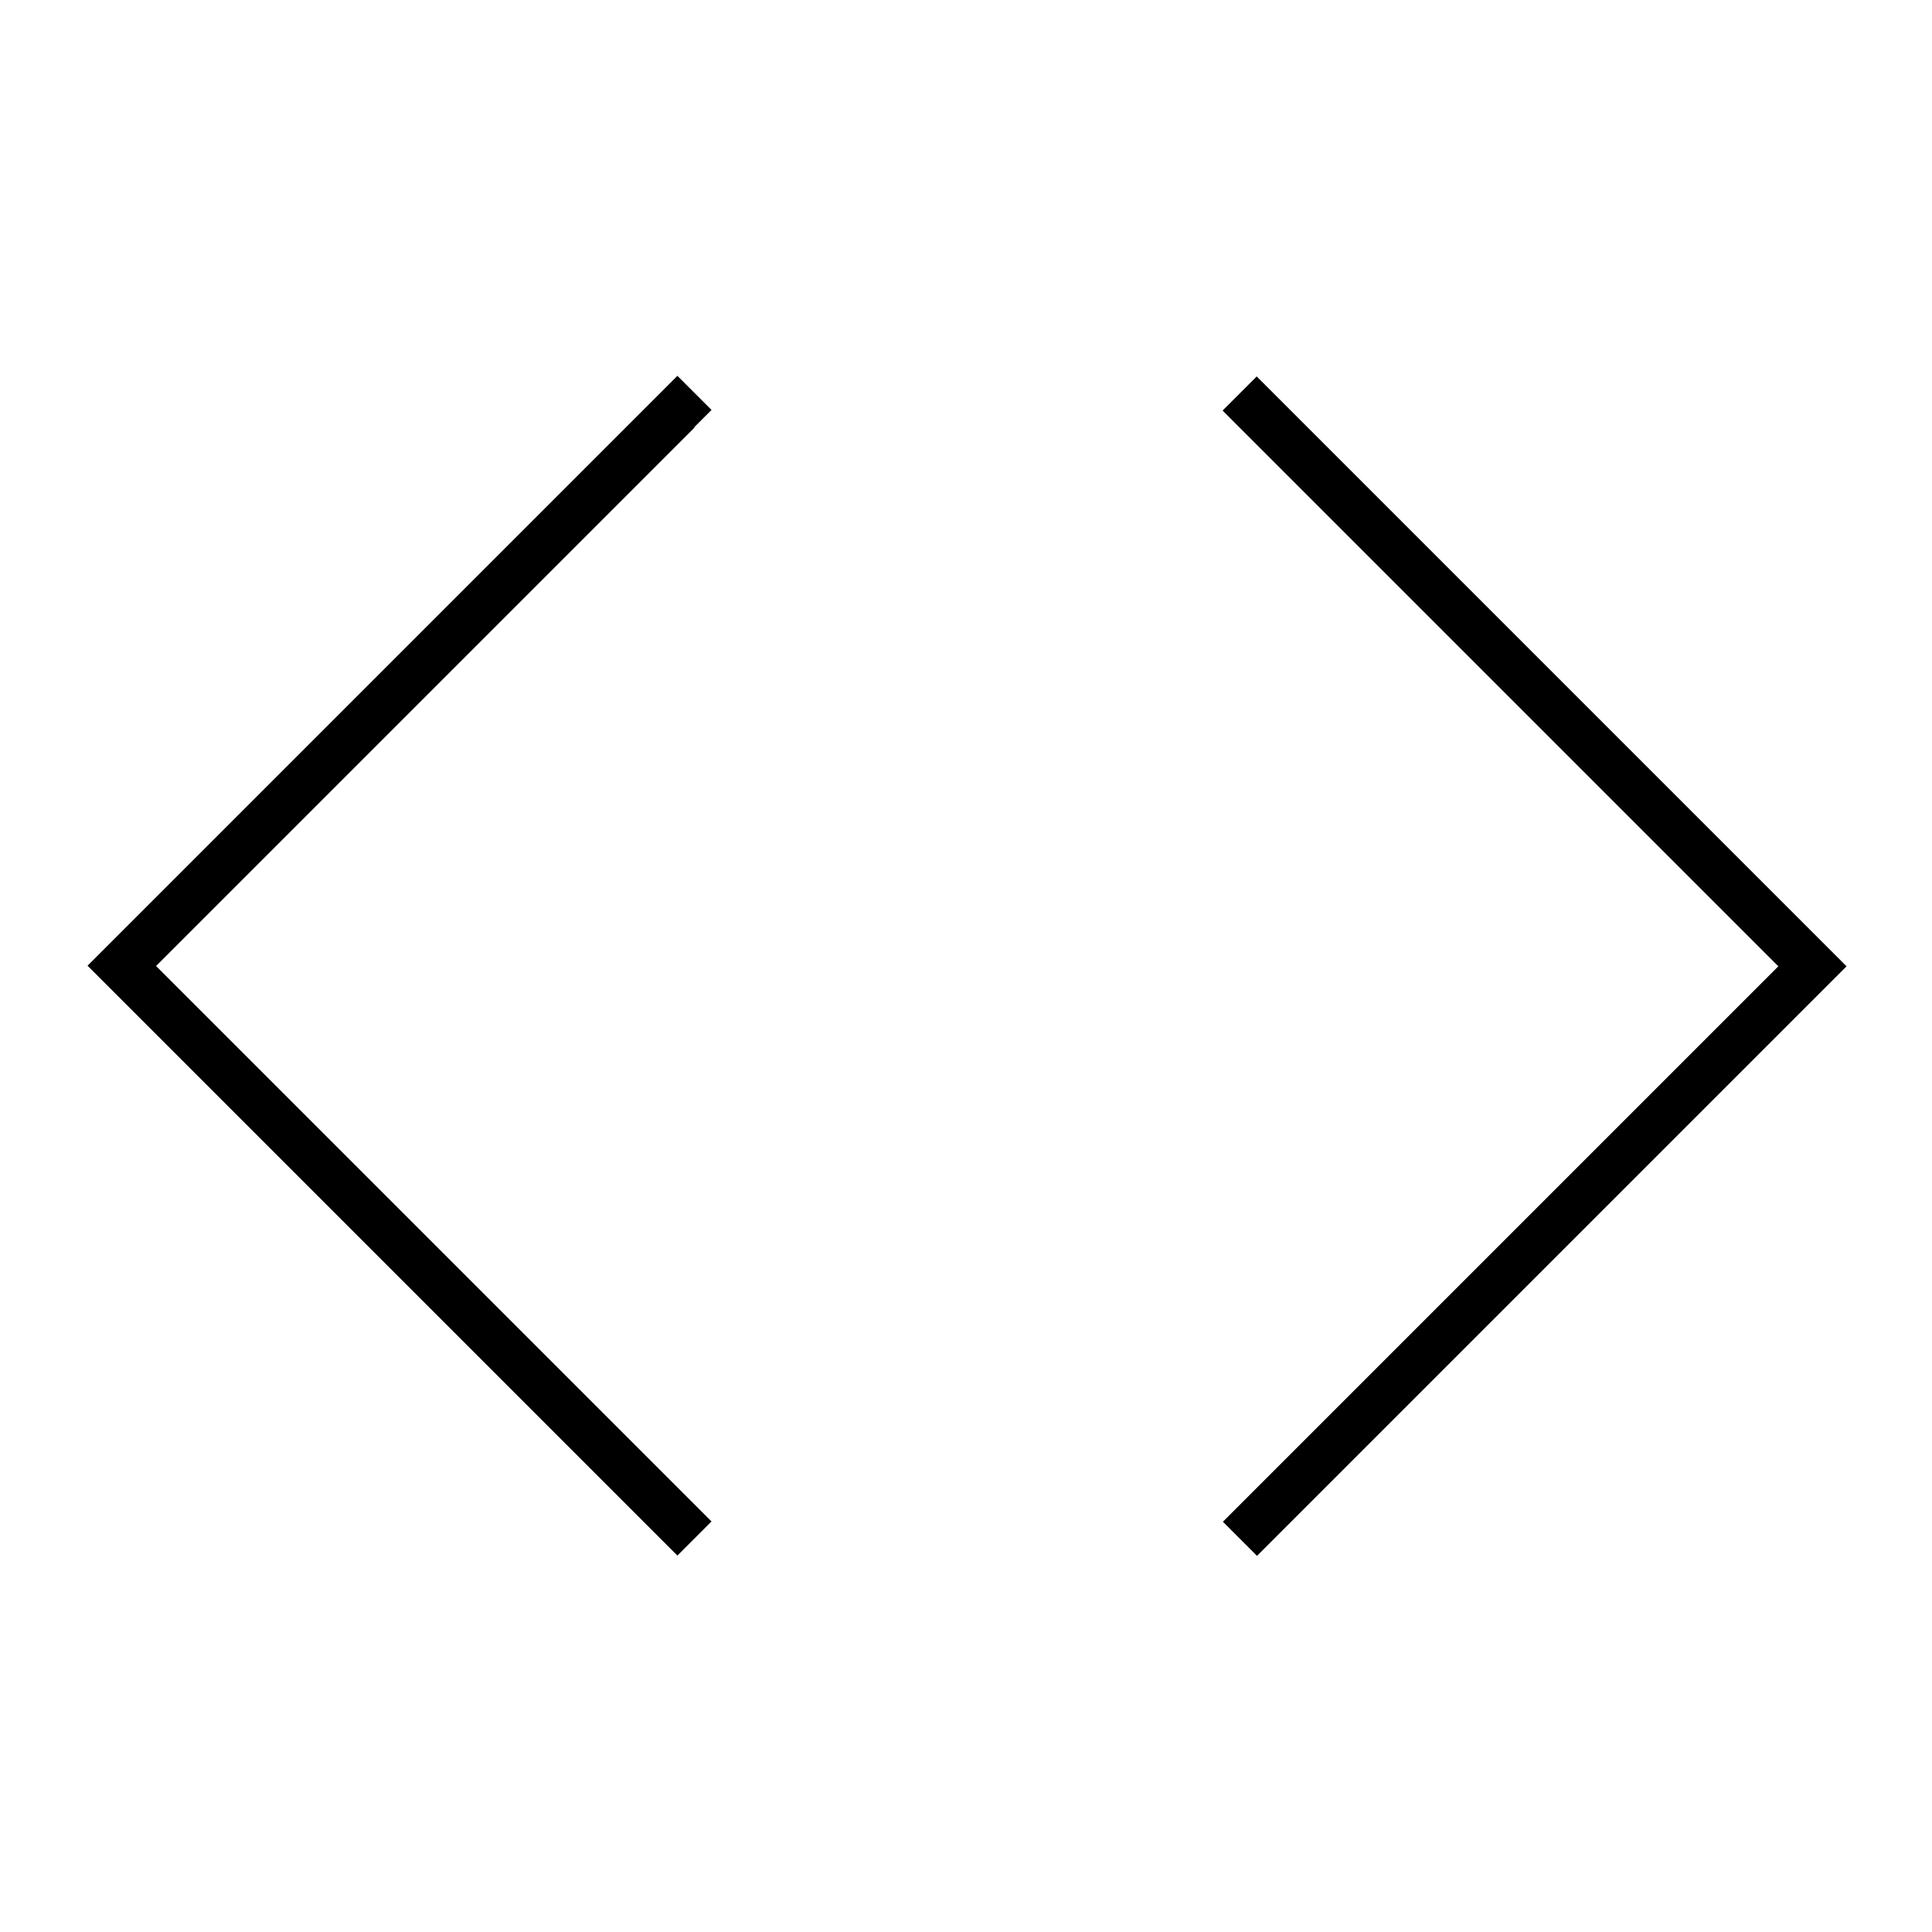<svg xmlns="http://www.w3.org/2000/svg" viewBox="0 0 640 640"><!--! Font Awesome Pro 7.1.0 by @fontawesome - https://fontawesome.com License - https://fontawesome.com/license (Commercial License) Copyright 2025 Fonticons, Inc. --><path fill="currentColor" d="M230 141.7L51.7 320L230 498.3L235.7 504L224.4 515.3L218.7 509.6L34.7 325.6L29 319.9L34.7 314.2L218.7 130.2L224.4 124.5L235.7 135.8L230 141.5zM410.7 141.7L405 136L416.3 124.7L422 130.4L606 314.4L611.7 320.1L416.4 515.4L405.1 504.1L589.1 320.1L410.8 141.8z"/></svg>